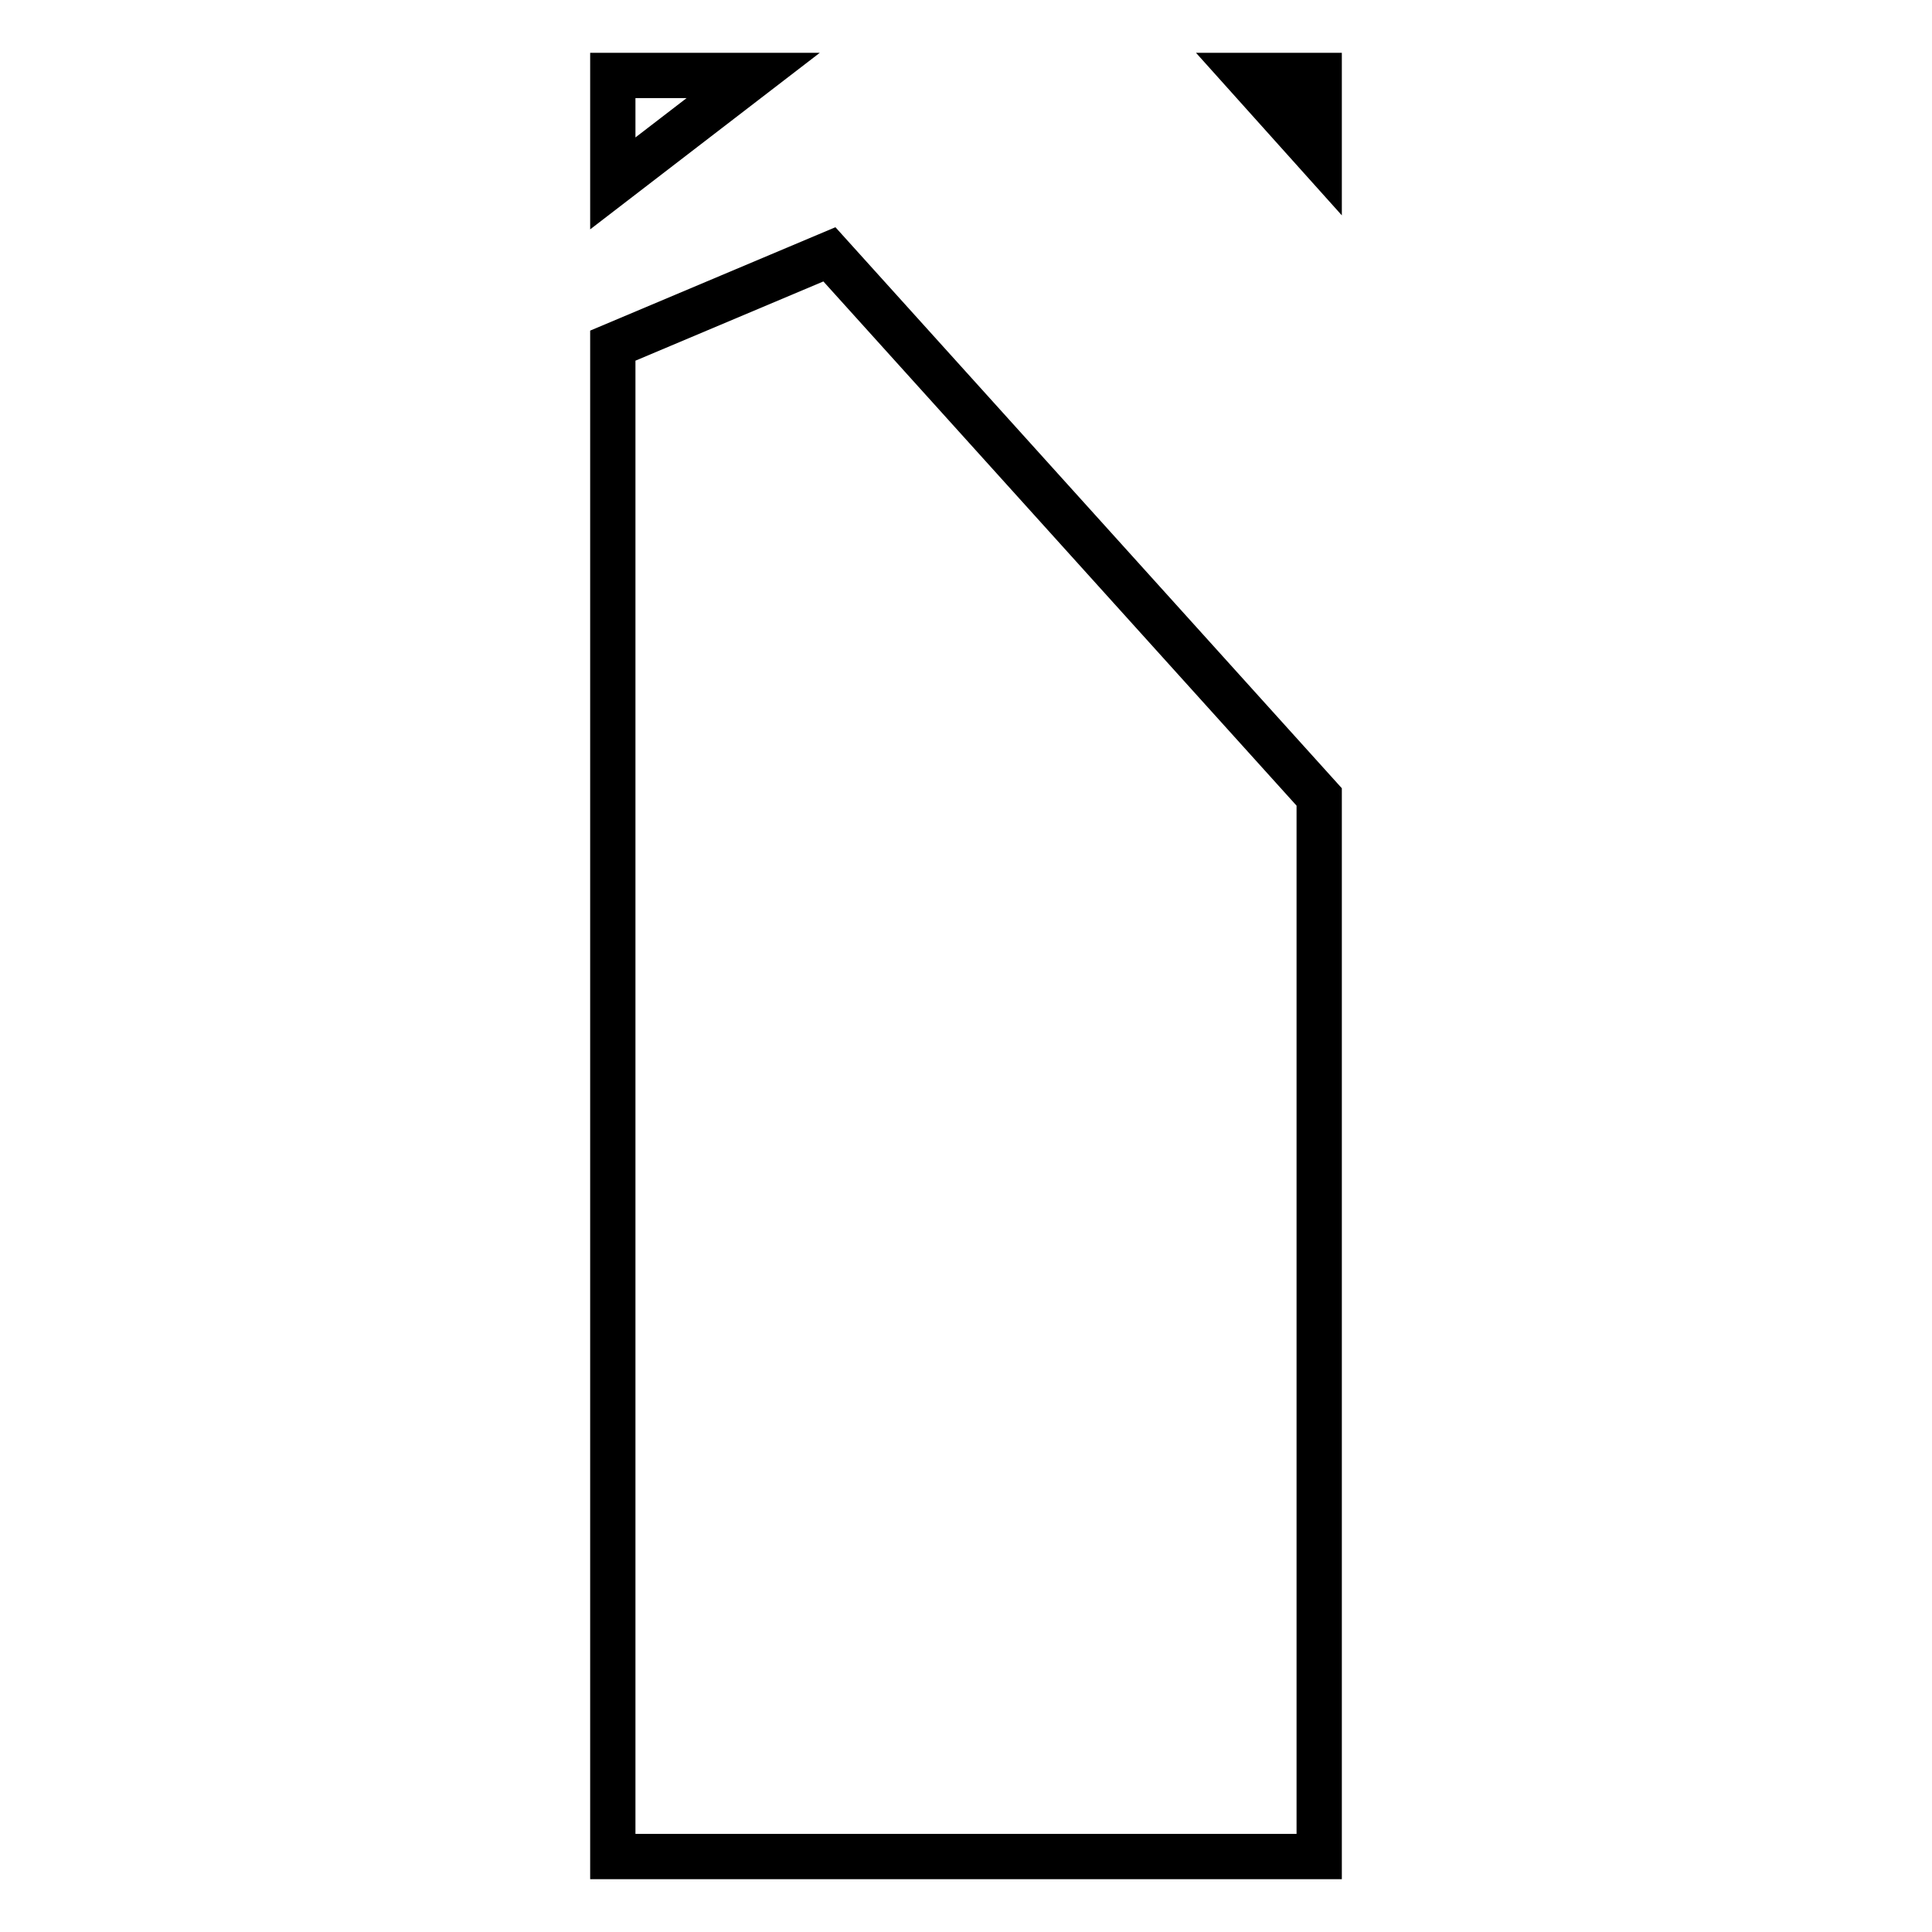 <?xml version="1.0" encoding="utf-8"?>
<!-- Svg Vector Icons : http://www.onlinewebfonts.com/icon -->
<!DOCTYPE svg PUBLIC "-//W3C//DTD SVG 1.1//EN" "http://www.w3.org/Graphics/SVG/1.1/DTD/svg11.dtd">
<svg version="1.1" xmlns="http://www.w3.org/2000/svg" xmlns:xlink="http://www.w3.org/1999/xlink" x="0px" y="0px" viewBox="0 0 256 256" enable-background="new 0 0 256 256" xml:space="preserve">
<g><g><path stroke-width="6" fill-opacity="0" stroke="#000000"  d="M109.9,33.7L81.2,45.8V246h93.6V105.6L109.9,33.7z"/><path stroke-width="6" fill-opacity="0" stroke="#000000"  d="M174.8,20.7V10h-9.6L174.8,20.7z"/><path stroke-width="6" fill-opacity="0" stroke="#000000"  d="M99.8,10H81.2v14.3L99.8,10z"/></g></g>
</svg>
